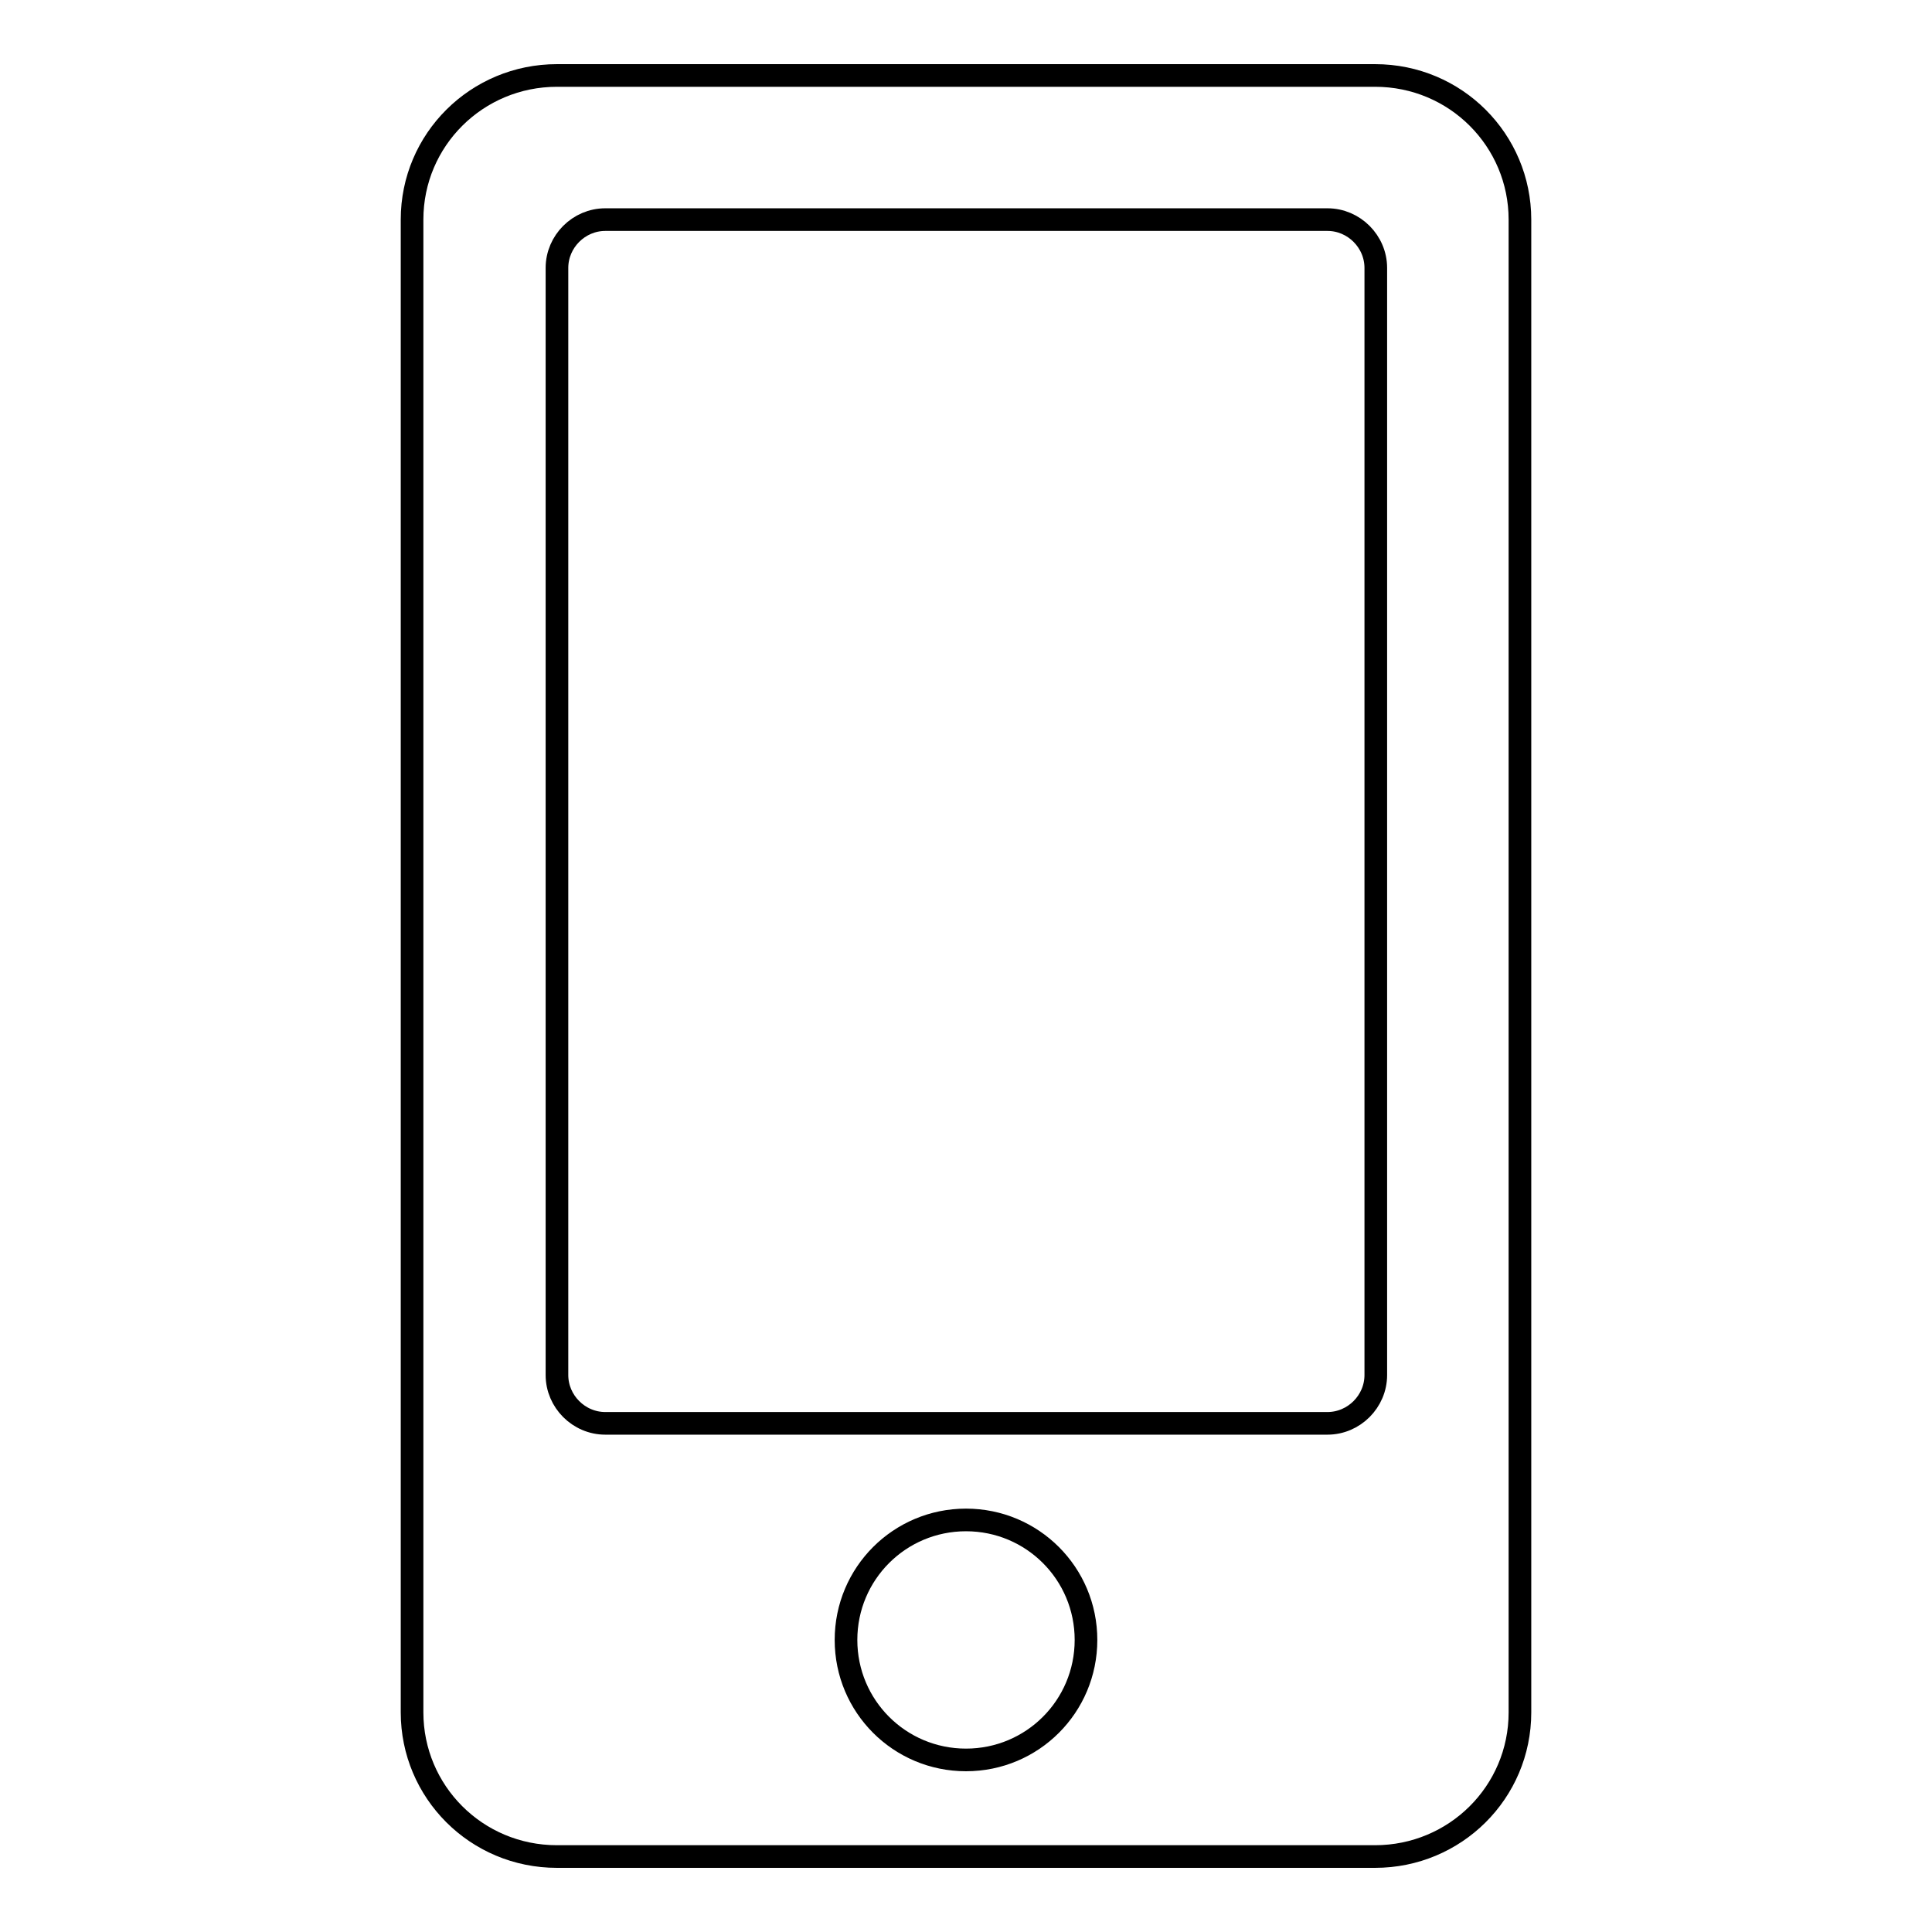 <?xml version="1.0" encoding="utf-8"?>
<!-- Svg Vector Icons : http://www.onlinewebfonts.com/icon -->
<!DOCTYPE svg PUBLIC "-//W3C//DTD SVG 1.1//EN" "http://www.w3.org/Graphics/SVG/1.1/DTD/svg11.dtd">
<svg version="1.1" xmlns="http://www.w3.org/2000/svg" xmlns:xlink="http://www.w3.org/1999/xlink" x="0px" y="0px" viewBox="0 0 256 256" enable-background="new 0 0 256 256" xml:space="preserve">
<g><g><path stroke-width="3" fill-opacity="0" stroke="#000000"  d="M73.8,10c-10.6,0-19.2,8.5-19.2,19.1v197.8c0,10.5,8.5,19.1,19.2,19.1h108.4c10.6,0,19.2-8.5,19.2-19.1V29.1c0-10.5-8.5-19.1-19.2-19.1H73.8z M80.2,29.1c-3.5,0-6.4,2.9-6.4,6.4v146.7c0,3.5,2.9,6.4,6.4,6.4h95.7c3.5,0,6.4-2.9,6.4-6.4V35.5c0-3.5-2.9-6.4-6.4-6.4L80.2,29.1L80.2,29.1z M128,233.2c8.8,0,15.9-7.1,15.9-15.9c0-8.8-7.1-15.9-15.9-15.9c-8.8,0-15.9,7.1-15.9,15.9C112.1,226.1,119.2,233.2,128,233.2z"/></g></g>
</svg>